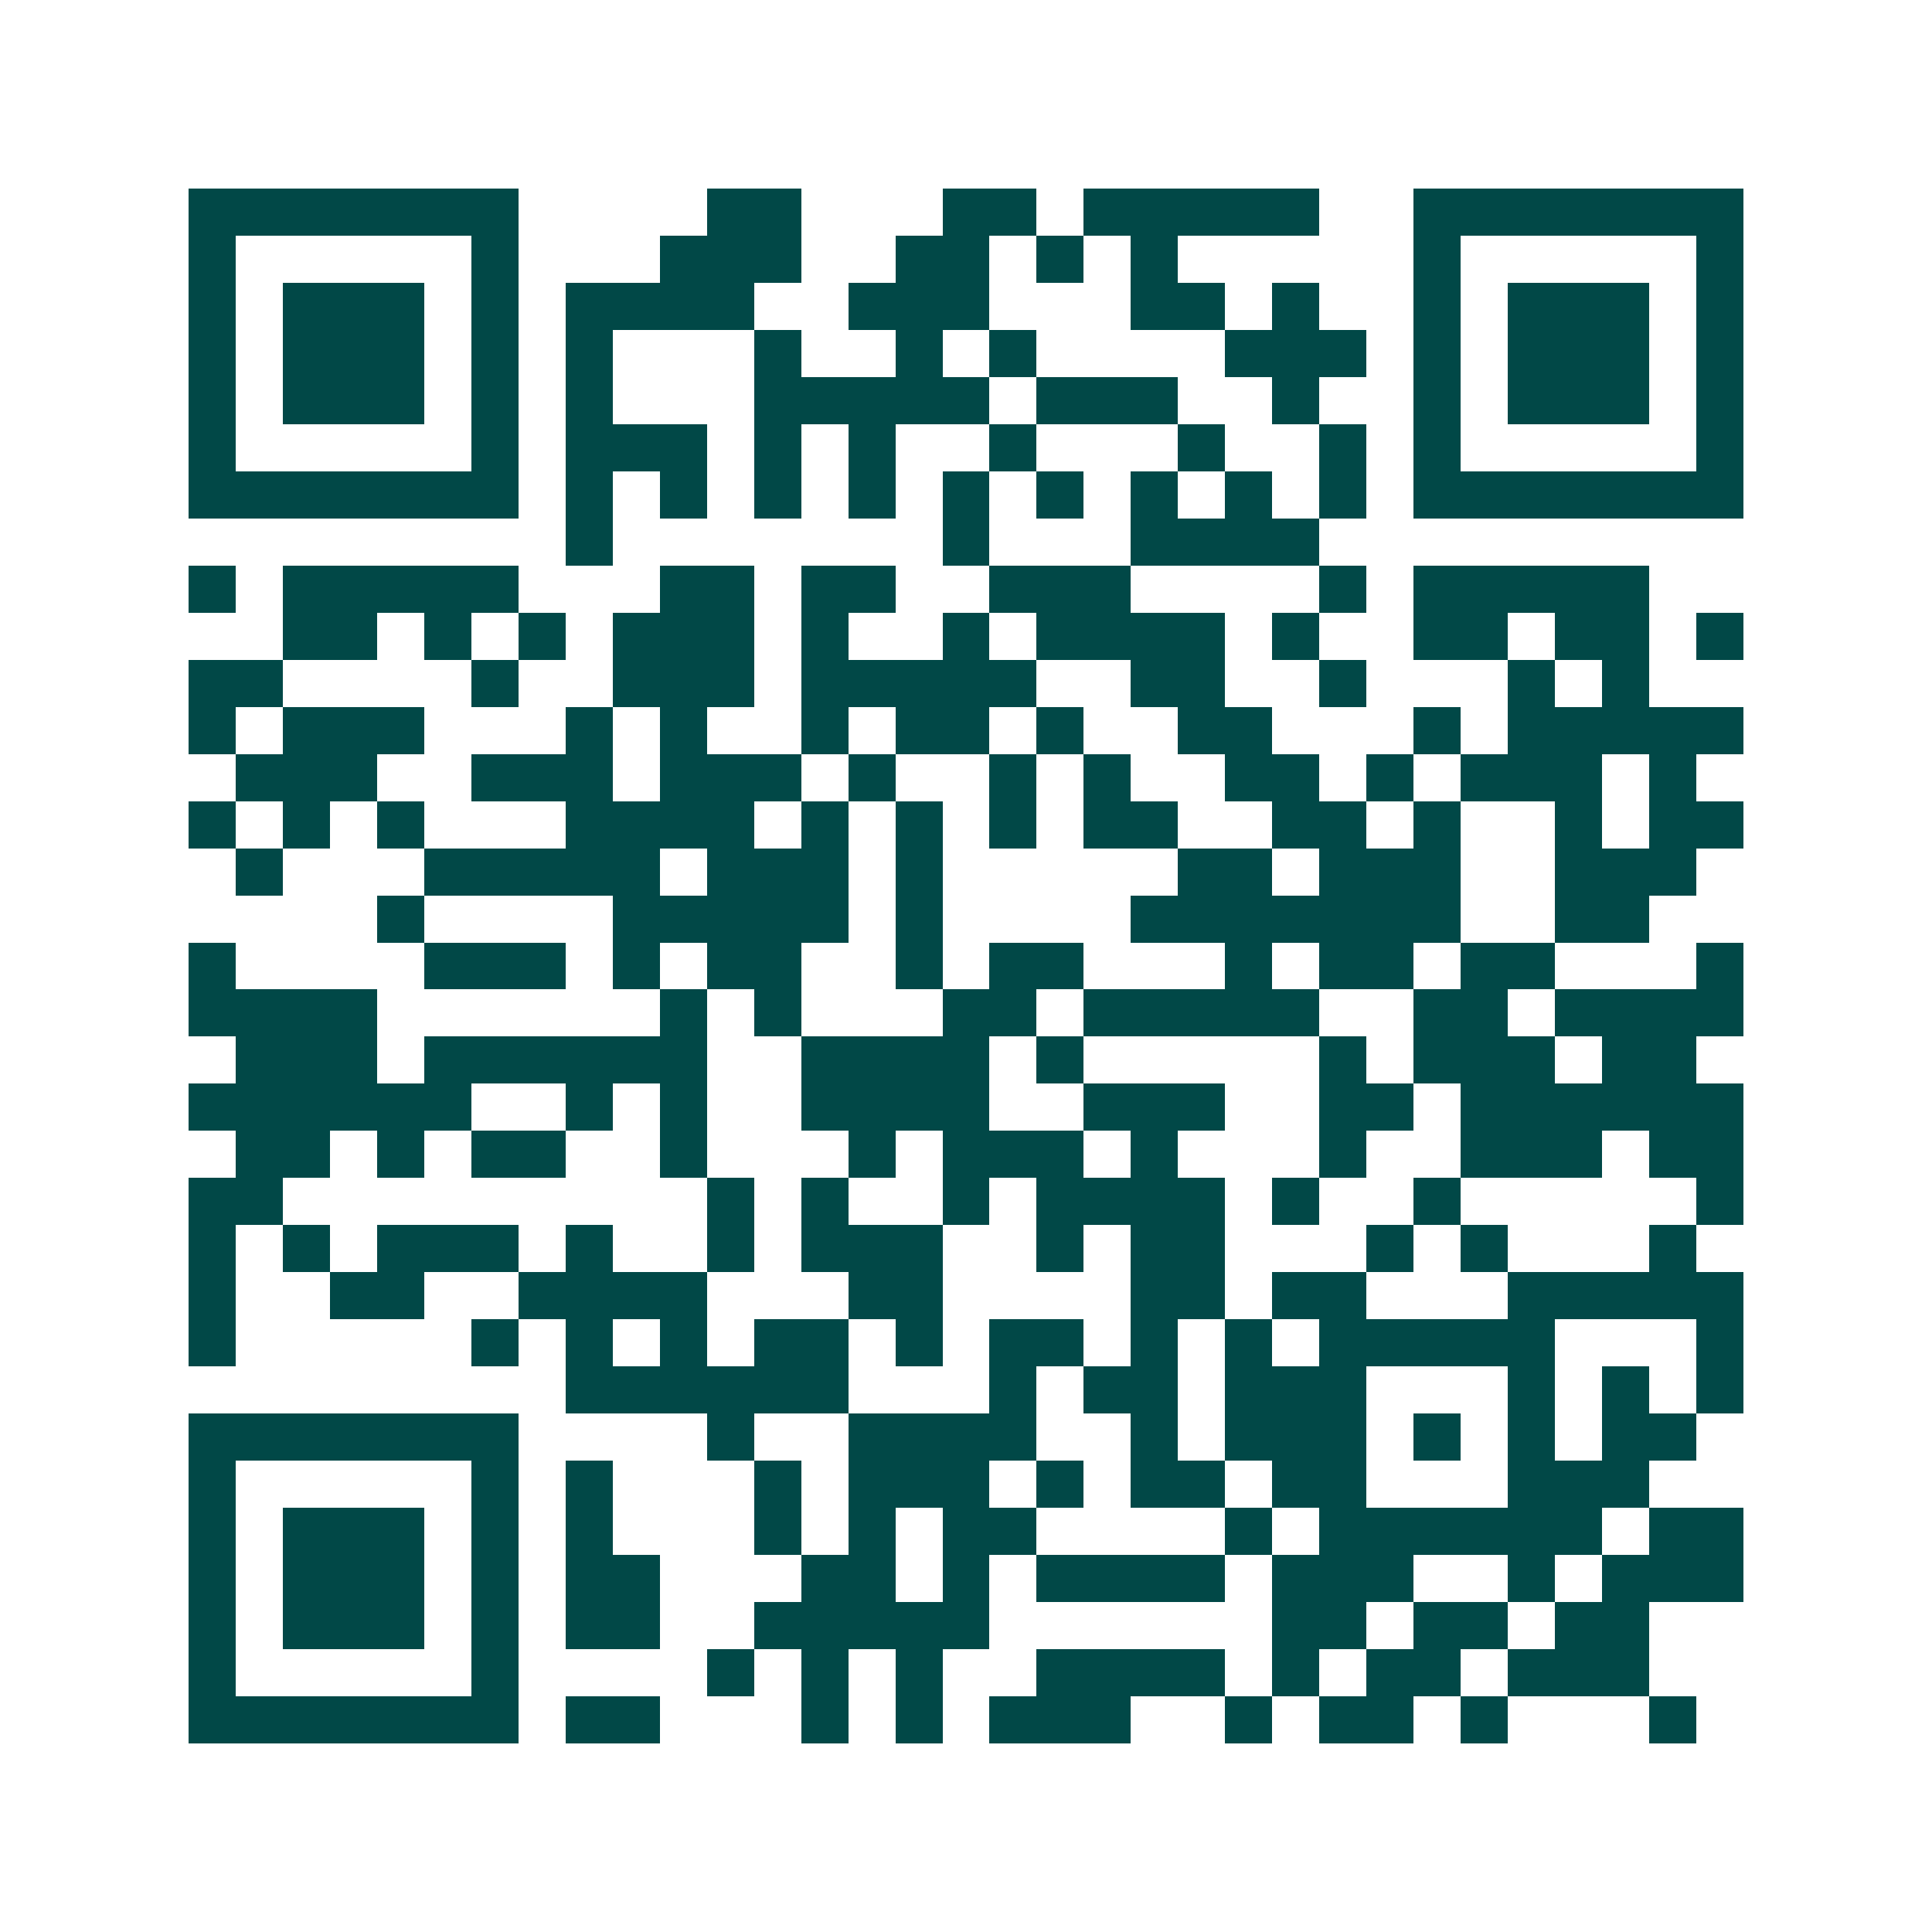 <svg xmlns="http://www.w3.org/2000/svg" width="200" height="200" viewBox="0 0 41 41" shape-rendering="crispEdges"><path fill="#ffffff" d="M0 0h41v41H0z"/><path stroke="#014847" d="M4 4.5h7m4 0h2m3 0h2m1 0h5m2 0h7M4 5.5h1m5 0h1m3 0h3m2 0h2m1 0h1m1 0h1m5 0h1m5 0h1M4 6.5h1m1 0h3m1 0h1m1 0h4m2 0h3m3 0h2m1 0h1m2 0h1m1 0h3m1 0h1M4 7.5h1m1 0h3m1 0h1m1 0h1m3 0h1m2 0h1m1 0h1m4 0h3m1 0h1m1 0h3m1 0h1M4 8.5h1m1 0h3m1 0h1m1 0h1m3 0h5m1 0h3m2 0h1m2 0h1m1 0h3m1 0h1M4 9.5h1m5 0h1m1 0h3m1 0h1m1 0h1m2 0h1m3 0h1m2 0h1m1 0h1m5 0h1M4 10.5h7m1 0h1m1 0h1m1 0h1m1 0h1m1 0h1m1 0h1m1 0h1m1 0h1m1 0h1m1 0h7M12 11.5h1m7 0h1m3 0h4M4 12.5h1m1 0h5m3 0h2m1 0h2m2 0h3m4 0h1m1 0h5M6 13.5h2m1 0h1m1 0h1m1 0h3m1 0h1m2 0h1m1 0h4m1 0h1m2 0h2m1 0h2m1 0h1M4 14.5h2m4 0h1m2 0h3m1 0h5m2 0h2m2 0h1m3 0h1m1 0h1M4 15.5h1m1 0h3m3 0h1m1 0h1m2 0h1m1 0h2m1 0h1m2 0h2m3 0h1m1 0h5M5 16.5h3m2 0h3m1 0h3m1 0h1m2 0h1m1 0h1m2 0h2m1 0h1m1 0h3m1 0h1M4 17.5h1m1 0h1m1 0h1m3 0h4m1 0h1m1 0h1m1 0h1m1 0h2m2 0h2m1 0h1m2 0h1m1 0h2M5 18.5h1m3 0h5m1 0h3m1 0h1m5 0h2m1 0h3m2 0h3M8 19.5h1m4 0h5m1 0h1m4 0h7m2 0h2M4 20.5h1m4 0h3m1 0h1m1 0h2m2 0h1m1 0h2m3 0h1m1 0h2m1 0h2m3 0h1M4 21.5h4m6 0h1m1 0h1m3 0h2m1 0h5m2 0h2m1 0h4M5 22.5h3m1 0h6m2 0h4m1 0h1m5 0h1m1 0h3m1 0h2M4 23.5h6m2 0h1m1 0h1m2 0h4m2 0h3m2 0h2m1 0h6M5 24.5h2m1 0h1m1 0h2m2 0h1m3 0h1m1 0h3m1 0h1m3 0h1m2 0h3m1 0h2M4 25.5h2m9 0h1m1 0h1m2 0h1m1 0h4m1 0h1m2 0h1m5 0h1M4 26.5h1m1 0h1m1 0h3m1 0h1m2 0h1m1 0h3m2 0h1m1 0h2m3 0h1m1 0h1m3 0h1M4 27.5h1m2 0h2m2 0h4m3 0h2m4 0h2m1 0h2m3 0h5M4 28.5h1m5 0h1m1 0h1m1 0h1m1 0h2m1 0h1m1 0h2m1 0h1m1 0h1m1 0h5m3 0h1M12 29.5h6m3 0h1m1 0h2m1 0h3m3 0h1m1 0h1m1 0h1M4 30.5h7m4 0h1m2 0h4m2 0h1m1 0h3m1 0h1m1 0h1m1 0h2M4 31.5h1m5 0h1m1 0h1m3 0h1m1 0h3m1 0h1m1 0h2m1 0h2m3 0h3M4 32.5h1m1 0h3m1 0h1m1 0h1m3 0h1m1 0h1m1 0h2m4 0h1m1 0h6m1 0h2M4 33.5h1m1 0h3m1 0h1m1 0h2m3 0h2m1 0h1m1 0h4m1 0h3m2 0h1m1 0h3M4 34.5h1m1 0h3m1 0h1m1 0h2m2 0h5m6 0h2m1 0h2m1 0h2M4 35.5h1m5 0h1m4 0h1m1 0h1m1 0h1m2 0h4m1 0h1m1 0h2m1 0h3M4 36.5h7m1 0h2m3 0h1m1 0h1m1 0h3m2 0h1m1 0h2m1 0h1m3 0h1"/></svg>
